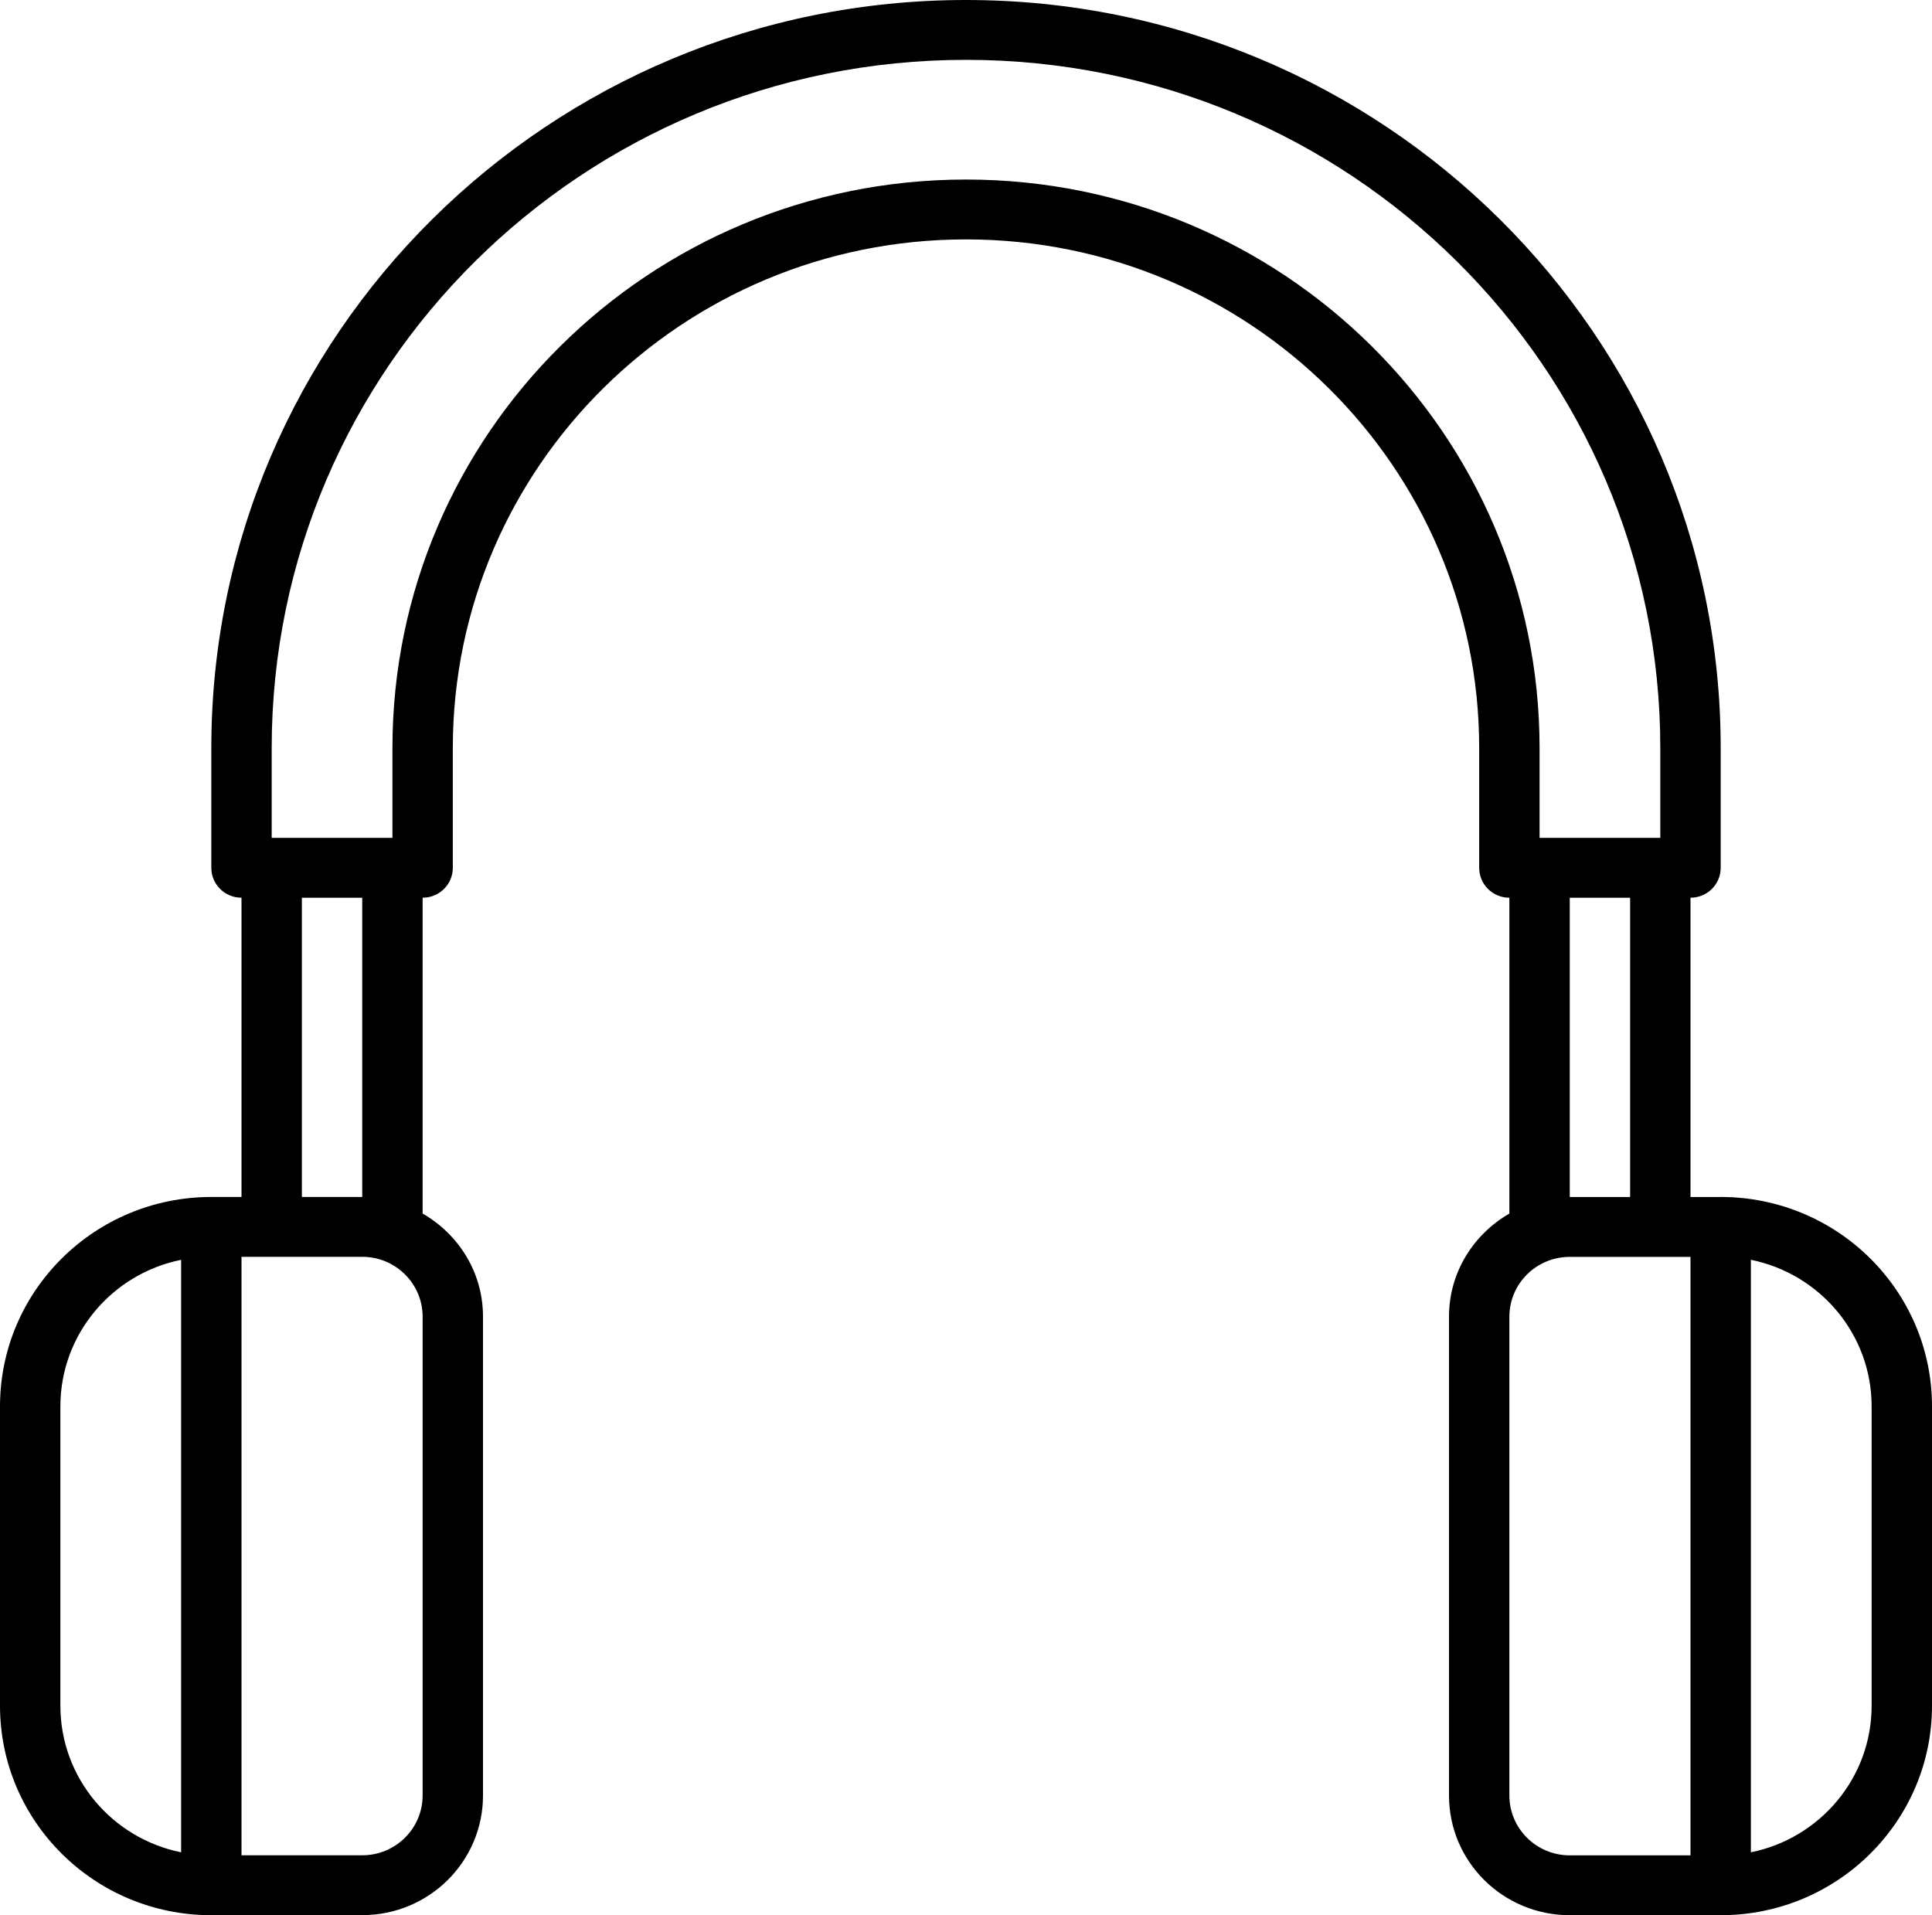 <svg xmlns="http://www.w3.org/2000/svg" width="115" height="114" viewBox="0 0 115 114" fill="none"><path d="M102.422 71.248V71.251H100.625V53.436C101.619 53.436 102.422 52.64 102.422 51.655V44.53C102.422 19.937 82.309 0 57.5 0C32.691 0 12.578 19.937 12.578 44.53V51.655C12.578 52.64 13.381 53.436 14.375 53.436V71.248H12.578C5.631 71.248 0 76.83 0 83.716V101.532C0 108.416 5.631 114 12.578 114V113.996H21.562C25.535 113.996 28.75 110.81 28.75 106.872V78.373C28.75 75.738 27.296 73.467 25.156 72.236V53.436C26.15 53.436 26.953 52.64 26.953 51.655V44.53C26.953 27.806 40.629 14.25 57.5 14.25C74.371 14.25 88.047 27.806 88.047 44.53V51.655C88.047 52.64 88.85 53.436 89.844 53.436V72.236C87.704 73.471 86.25 75.742 86.25 78.376V106.875C86.25 110.813 89.465 114 93.438 114H102.422C109.369 114 115 108.416 115 101.532V83.716C115 76.83 109.369 71.248 102.422 71.248ZM10.781 110.256C6.681 109.431 3.594 105.839 3.594 101.532V83.716C3.594 79.407 6.683 75.815 10.781 74.99V110.256ZM25.156 106.872C25.156 108.838 23.546 110.434 21.562 110.434H14.375V74.81H21.562C23.546 74.81 25.156 76.406 25.156 78.373V106.872ZM17.969 71.248V53.436H21.562V71.248H17.969ZM57.5 10.687C38.645 10.687 23.359 25.838 23.359 44.53V49.873H16.172V44.53C16.172 21.903 34.676 3.562 57.5 3.562C80.324 3.562 98.828 21.903 98.828 44.53V49.873H91.641V44.53C91.641 25.838 76.355 10.687 57.5 10.687ZM97.031 53.436V71.251H93.438V53.436H97.031ZM100.625 110.438H93.438C91.454 110.438 89.844 108.842 89.844 106.875V78.376C89.844 76.408 91.454 74.814 93.438 74.814H100.625V110.438ZM111.406 101.532C111.406 105.839 108.317 109.431 104.219 110.256V74.988C108.319 75.815 111.406 79.407 111.406 83.714V101.532Z" fill="black"></path></svg>